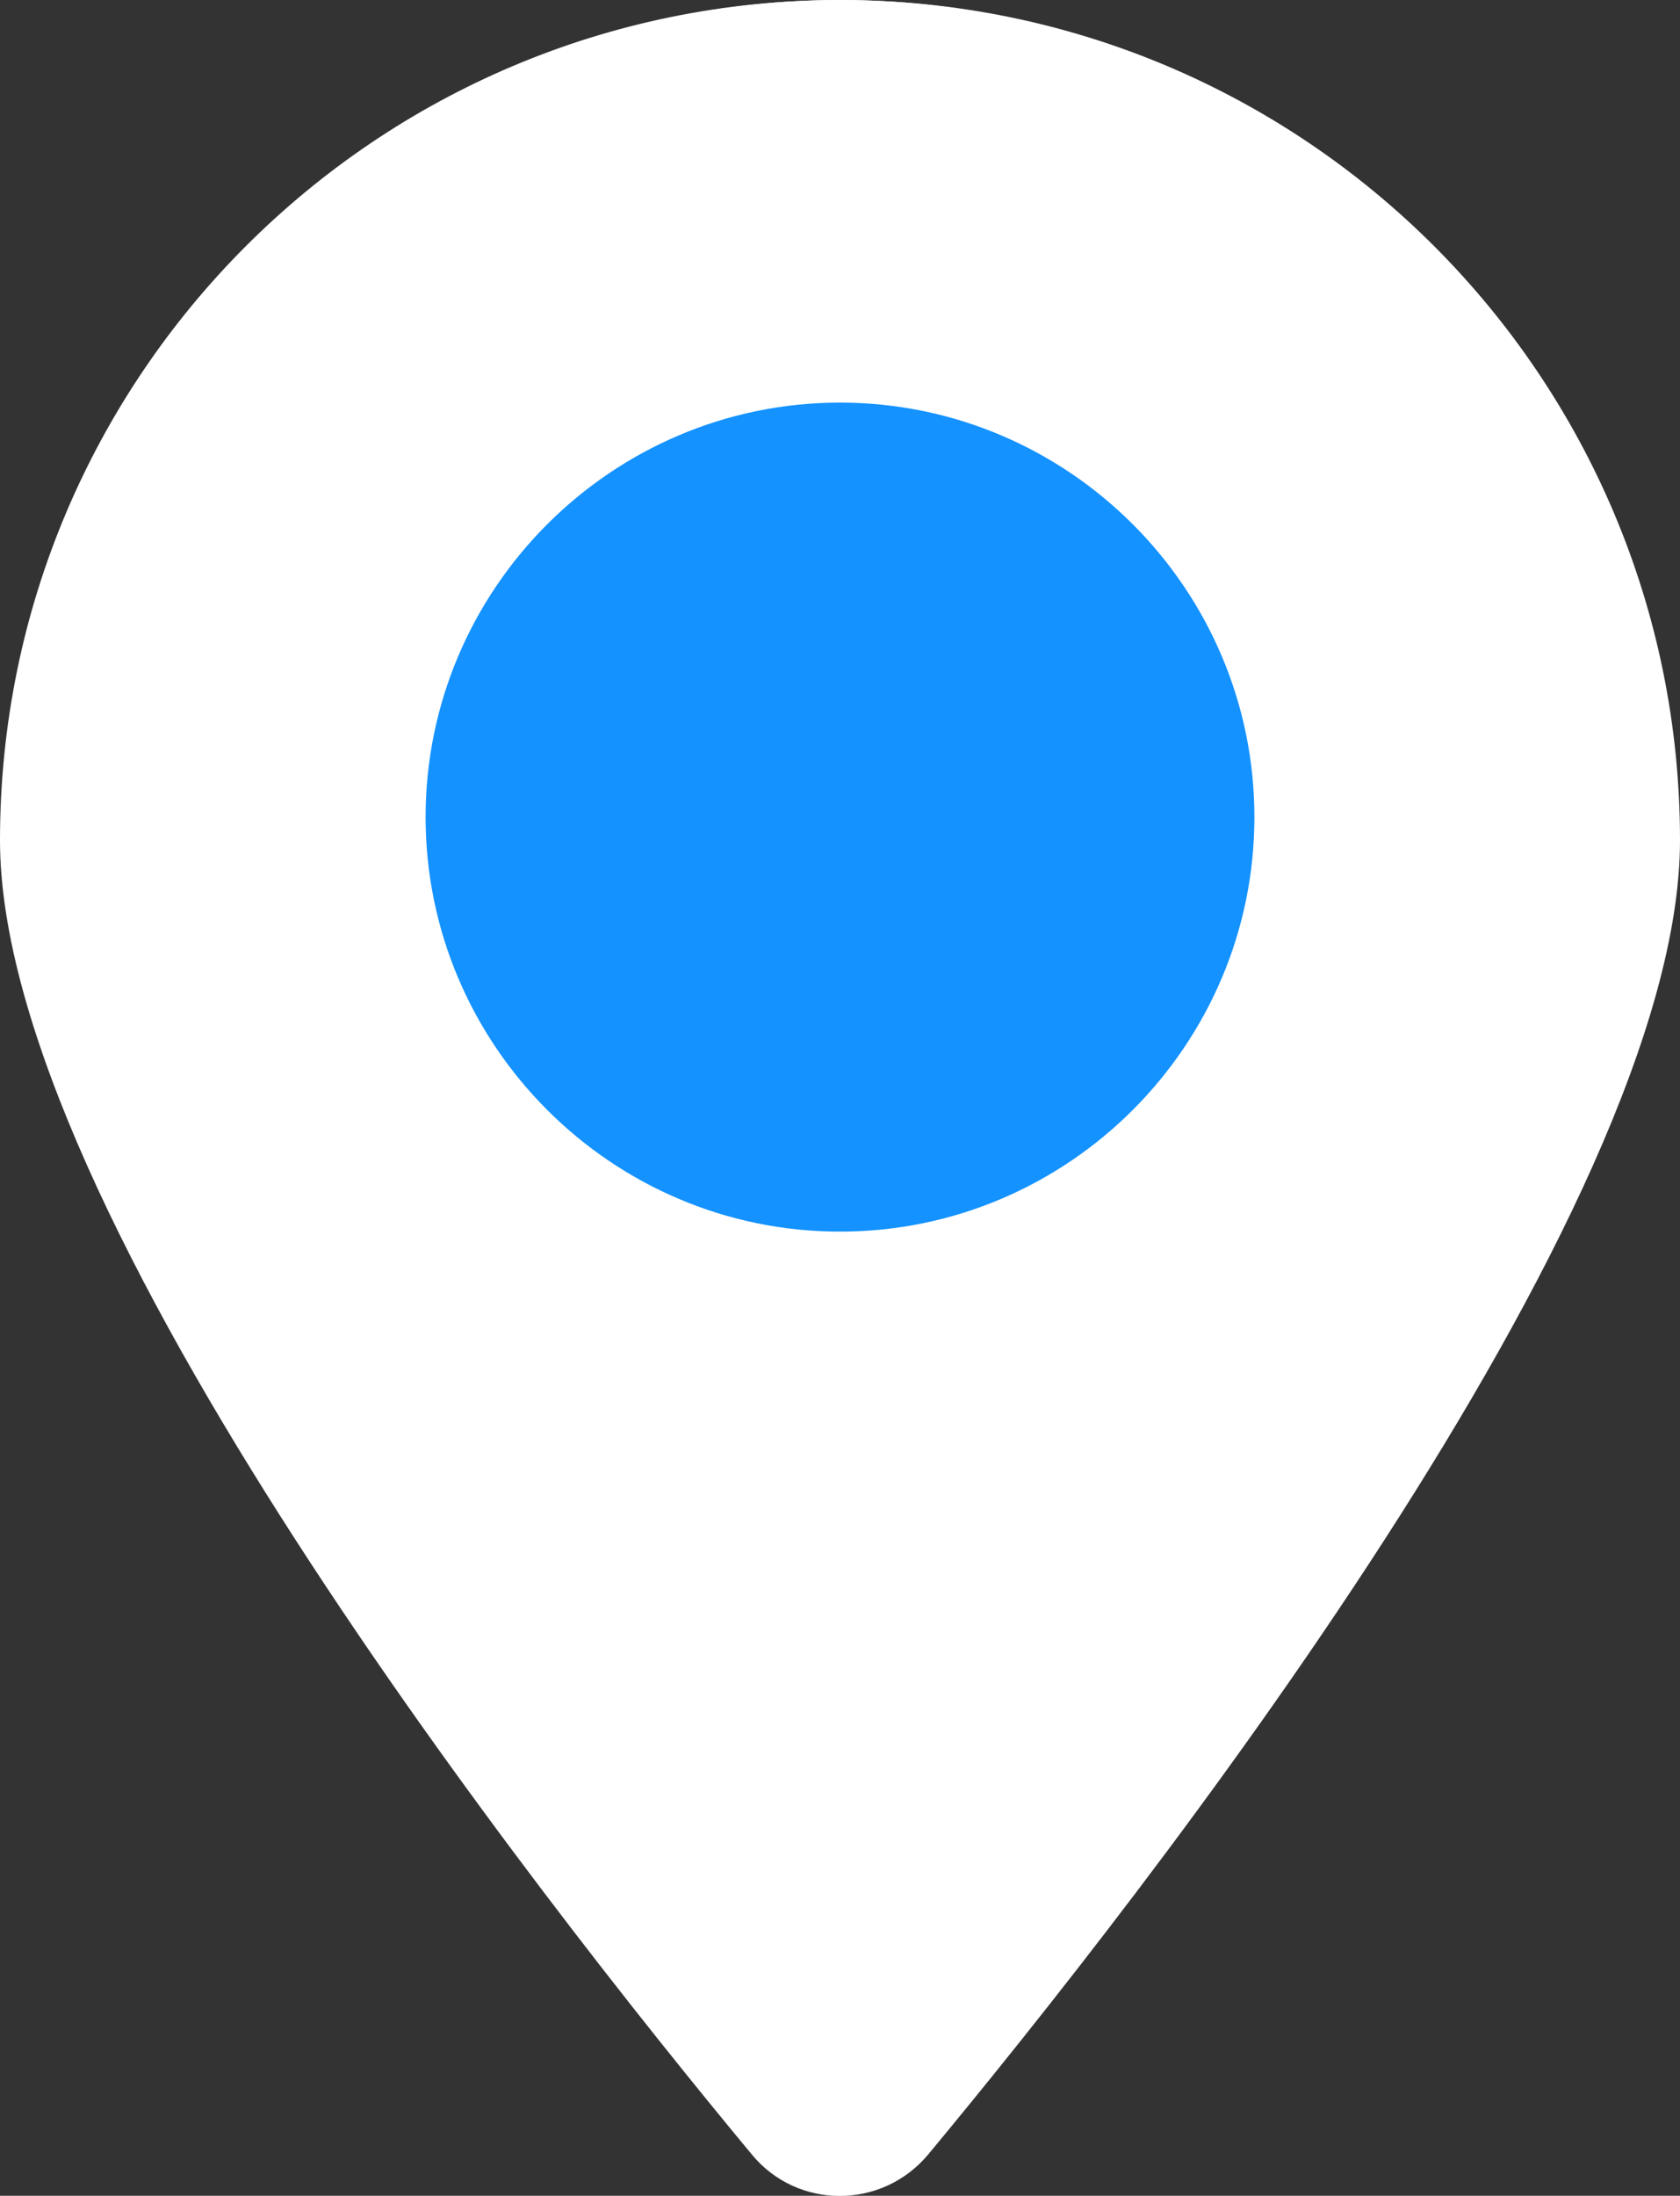 <svg xmlns="http://www.w3.org/2000/svg" id="b" viewBox="0 0 24 31.36"><rect x="0" y="0" width="24" height="31.36" fill="#333333" stroke="none"/><defs><style>.d{fill:#fff}</style></defs><g id="c"><circle cx="12" cy="11.67" r="11.67" class="d"/><path d="M24 12c0 5.3-7.66 15.06-10.74 18.77-.66.79-1.87.79-2.52 0C7.66 27.06 0 17.3 0 12 0 5.37 5.37 0 12 0s12 5.37 12 12Z" class="d"/><path fill="#1492ff" d="M12 17.59c-3.26 0-5.92-2.66-5.92-5.92S8.74 5.75 12 5.75s5.92 2.66 5.92 5.92-2.66 5.92-5.92 5.92Z"/></g></svg>